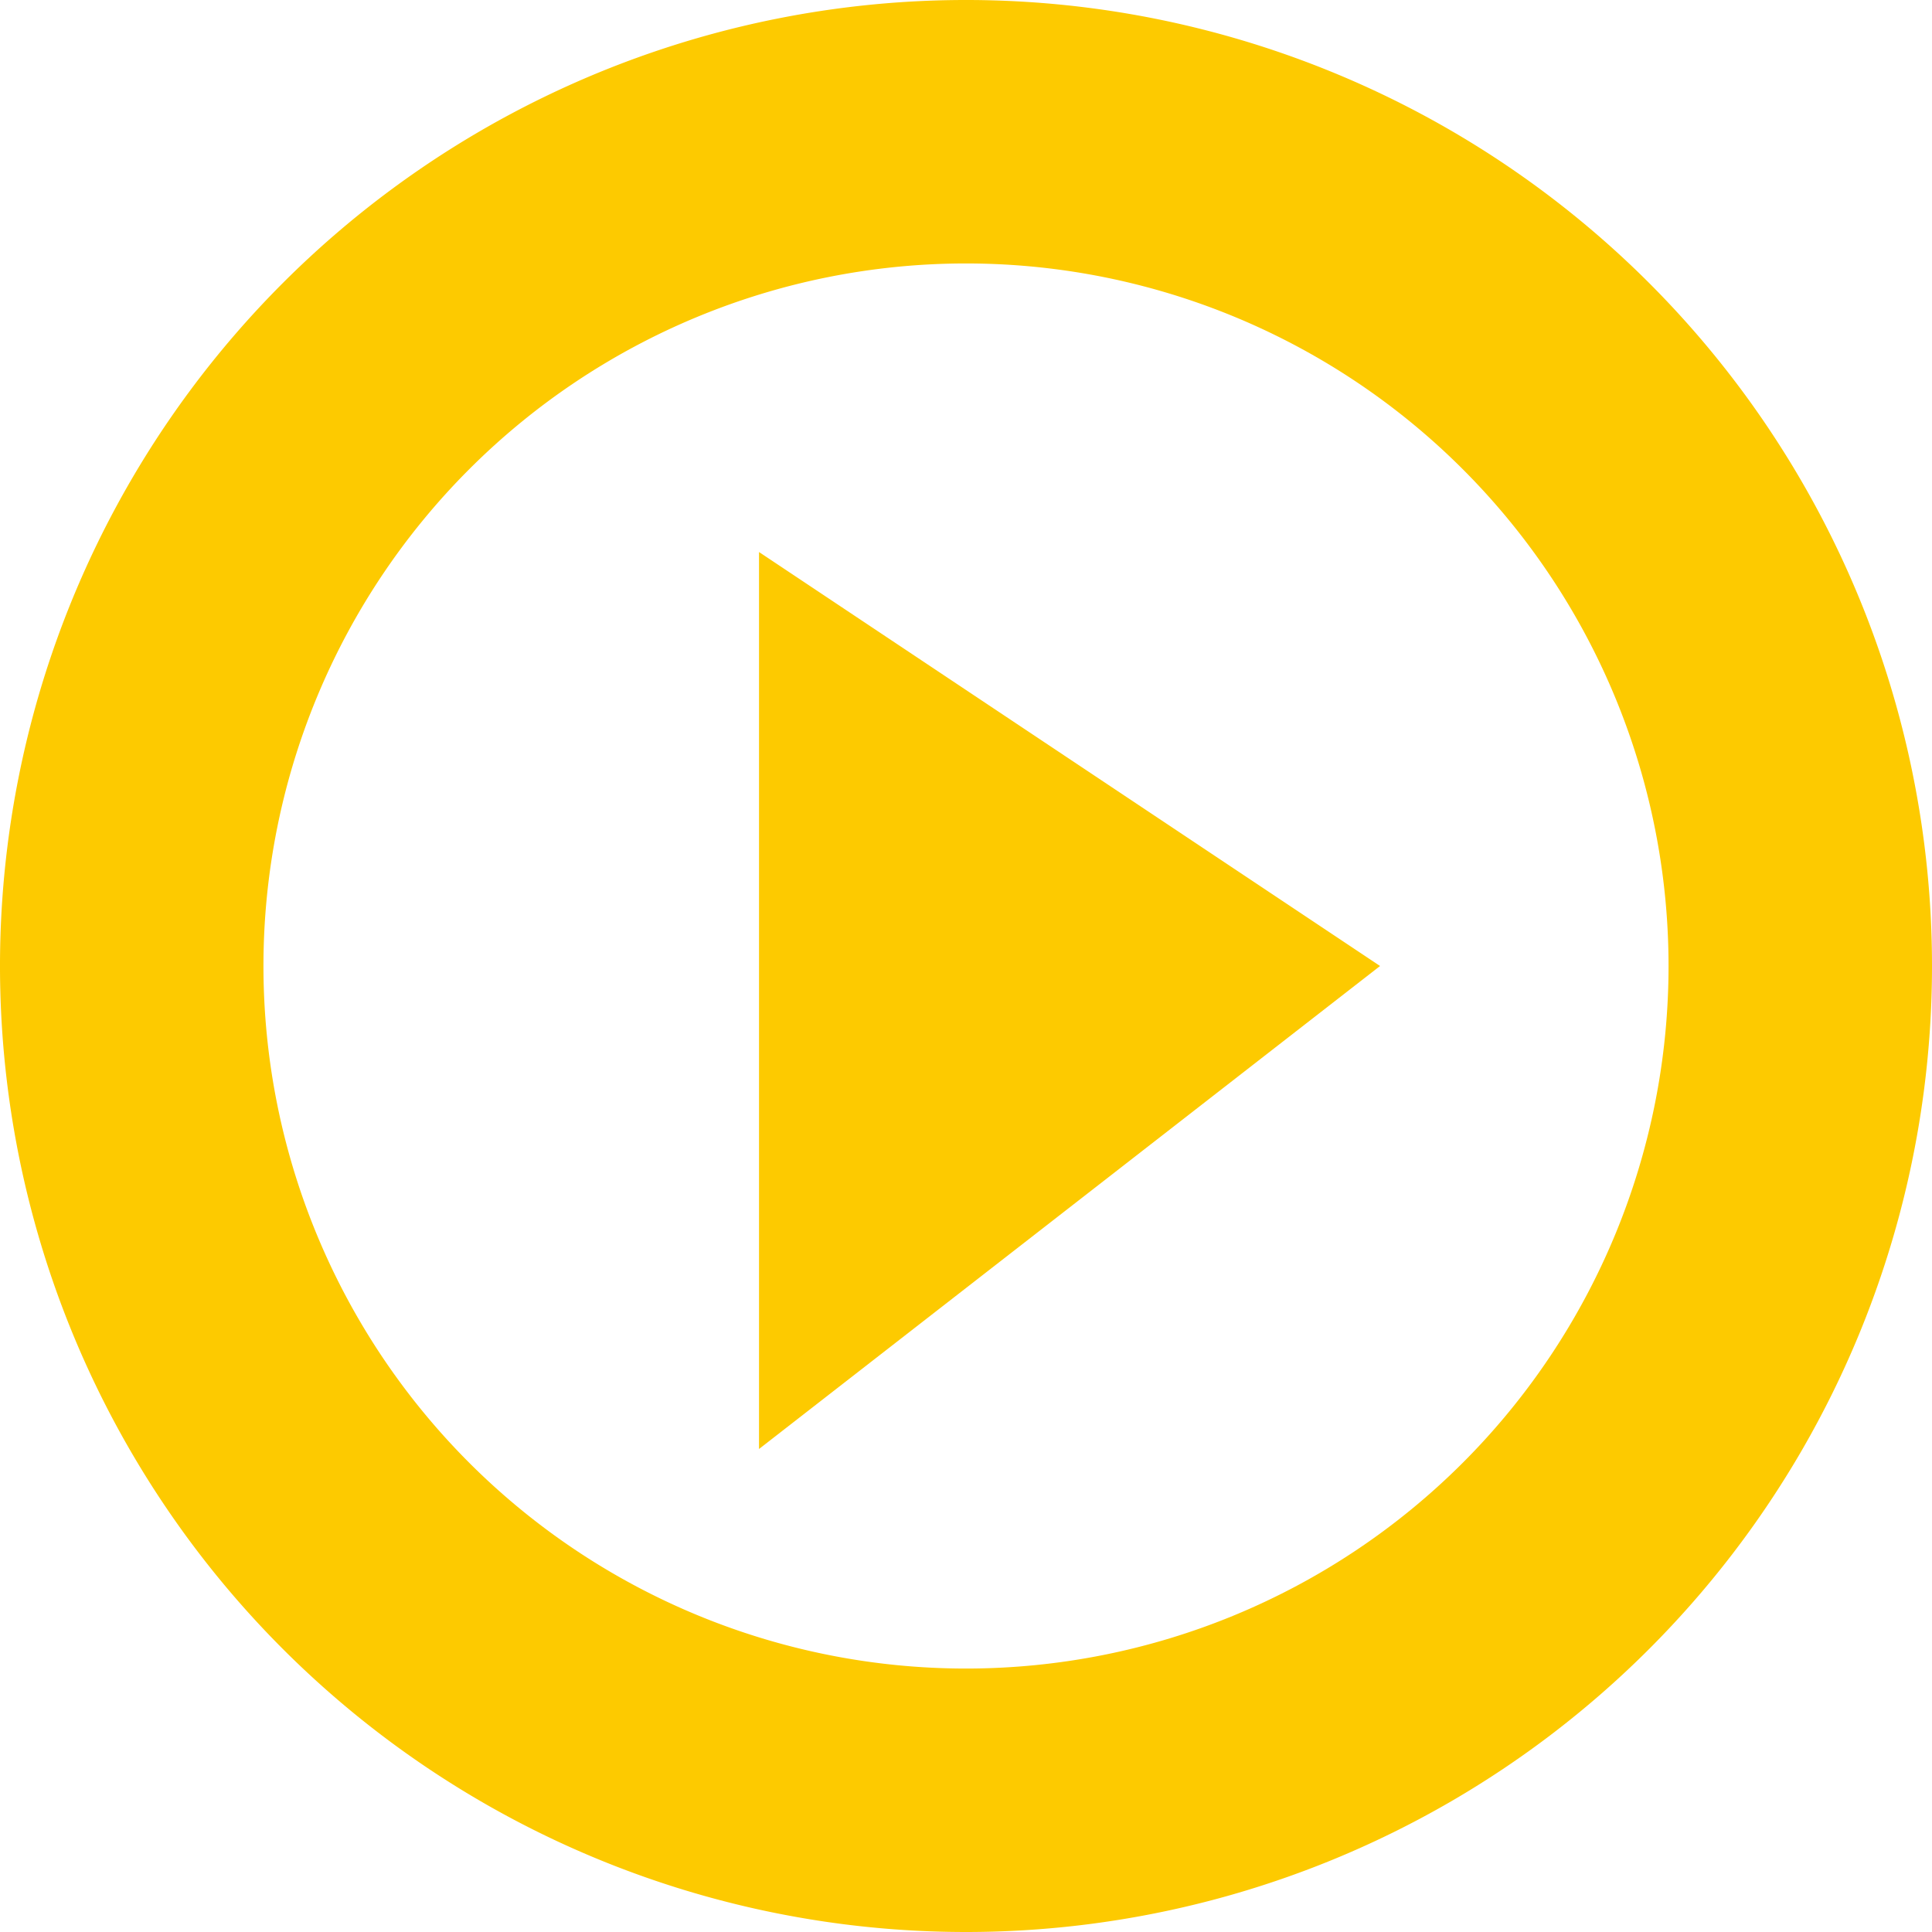 <svg height="22" width="22" xmlns="http://www.w3.org/2000/svg"><path d="M11 22a11 11 0 1 1 11-11 11 11 0 0 1-11 11zm0-19a8 8 0 1 0 8 8 8 8 0 0 0-8-8zM8.643 6.286L15.715 11l-7.072 5.5V6.285z" fill="#fdca00" fill-rule="evenodd"/></svg>